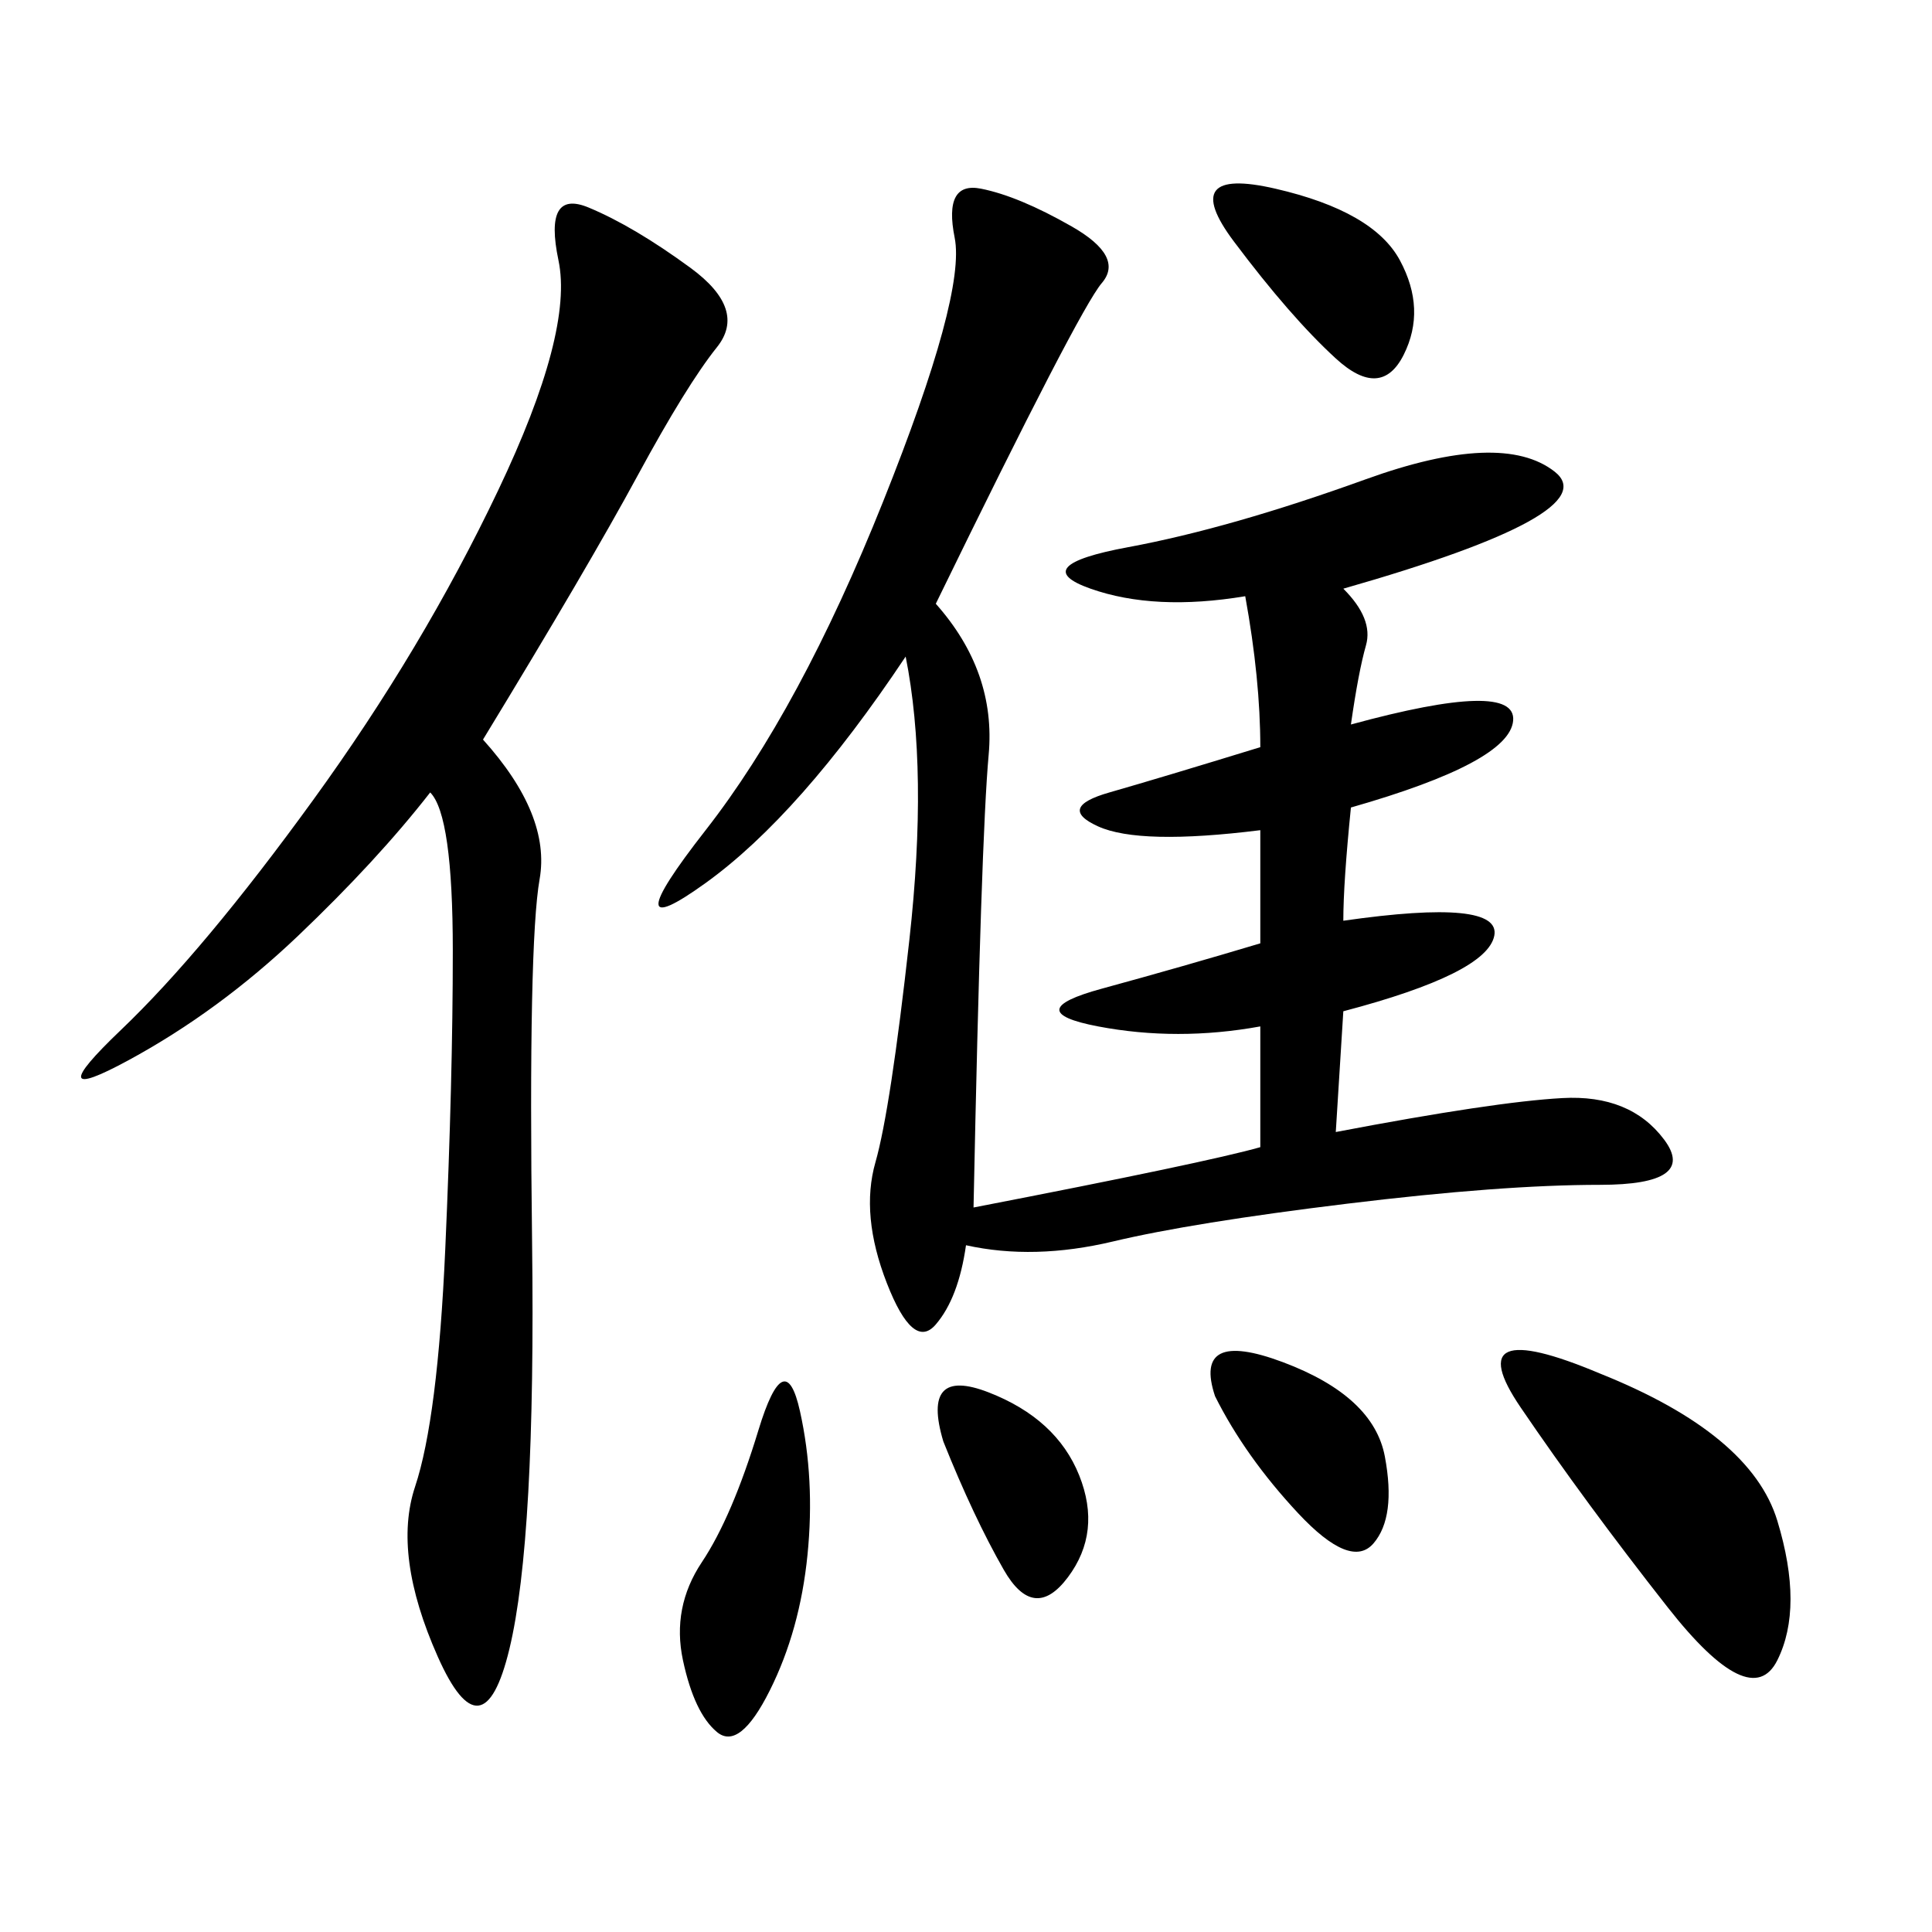 <svg xmlns="http://www.w3.org/2000/svg" xmlns:xlink="http://www.w3.org/1999/xlink" width="300" height="300"><path d="M145.31 93.75Q154.69 104.30 153.52 117.19Q152.34 130.08 151.17 187.50L151.17 187.50Q187.50 180.47 195.70 178.13L195.70 178.13L195.70 159.38Q182.81 161.72 170.51 159.38Q158.20 157.03 171.09 153.52Q183.98 150 195.70 146.48L195.70 146.48L195.70 128.91Q176.95 131.25 170.51 128.32Q164.06 125.39 172.27 123.05Q180.47 120.70 195.70 116.02L195.70 116.02Q195.70 105.47 193.36 92.58L193.36 92.58Q179.30 94.92 169.34 91.41Q159.38 87.89 175.20 84.96Q191.02 82.03 212.11 74.41Q233.20 66.80 241.41 73.24Q249.61 79.69 208.59 91.41L208.59 91.41Q213.28 96.09 212.11 100.20Q210.94 104.30 209.77 112.50L209.77 112.50Q235.55 105.47 234.96 111.91Q234.38 118.36 209.77 125.39L209.77 125.39Q208.59 137.11 208.59 142.97L208.59 142.97Q233.20 139.45 232.03 145.31Q230.86 151.17 208.59 157.03L208.59 157.03L207.42 175.78Q232.03 171.09 242.58 170.51Q253.13 169.92 258.40 176.95Q263.67 183.98 248.44 183.98L248.44 183.98Q233.20 183.98 209.18 186.91Q185.16 189.84 172.85 192.77Q160.55 195.70 150 193.36L150 193.36Q148.83 201.56 145.31 205.66Q141.80 209.77 137.70 199.22Q133.59 188.67 135.94 180.47Q138.28 172.27 141.21 145.90Q144.14 119.53 140.63 101.95L140.63 101.95Q124.22 126.56 109.57 137.11Q94.92 147.66 109.57 128.91Q124.22 110.16 137.11 77.93Q150 45.70 148.24 36.91Q146.48 28.13 152.34 29.30Q158.20 30.47 166.41 35.16Q174.61 39.84 171.09 43.95Q167.58 48.05 145.31 93.75L145.31 93.75ZM75 114.84Q85.55 126.56 83.79 136.52Q82.03 146.48 82.62 192.77Q83.20 239.06 79.10 256.05Q75 273.05 67.97 257.23Q60.94 241.41 64.45 230.86Q67.97 220.31 69.14 193.95Q70.31 167.58 70.31 147.66L70.31 147.66Q70.31 126.56 66.80 123.05L66.80 123.05Q58.59 133.59 46.29 145.31Q33.98 157.03 19.92 164.65Q5.86 172.27 18.75 159.96Q31.64 147.66 48.63 124.22Q65.63 100.78 77.34 76.17Q89.06 51.56 86.72 40.43Q84.38 29.30 91.41 32.23Q98.44 35.16 107.23 41.60Q116.02 48.05 111.33 53.91Q106.64 59.77 99.02 73.83Q91.41 87.89 75 114.84L75 114.84ZM248.44 213.28Q271.88 222.66 275.98 236.13Q280.08 249.61 275.98 257.81Q271.88 266.02 258.98 249.61Q246.09 233.20 236.13 218.55Q226.17 203.91 248.44 213.28L248.44 213.28ZM108.98 242.58Q113.67 235.55 117.77 222.07Q121.88 208.59 124.22 219.14Q126.56 229.69 125.39 241.41Q124.22 253.13 119.53 262.50Q114.84 271.88 111.33 268.95Q107.81 266.02 106.05 257.81Q104.30 249.61 108.98 242.58L108.98 242.58ZM198.05 29.30Q213.28 32.81 217.38 40.43Q221.48 48.05 217.97 55.08Q214.45 62.11 207.42 55.66Q200.39 49.22 191.60 37.50Q182.81 25.78 198.05 29.30L198.05 29.30ZM188.67 216.80Q185.16 206.25 199.22 211.52Q213.28 216.80 215.04 226.17Q216.80 235.55 213.28 239.65Q209.77 243.75 201.56 234.96Q193.36 226.17 188.67 216.80L188.67 216.80ZM146.48 223.83Q142.97 212.11 153.52 216.21Q164.06 220.31 167.58 229.10Q171.09 237.89 165.82 244.92Q160.55 251.95 155.86 243.75Q151.17 235.55 146.48 223.83L146.48 223.83Z"/></svg>